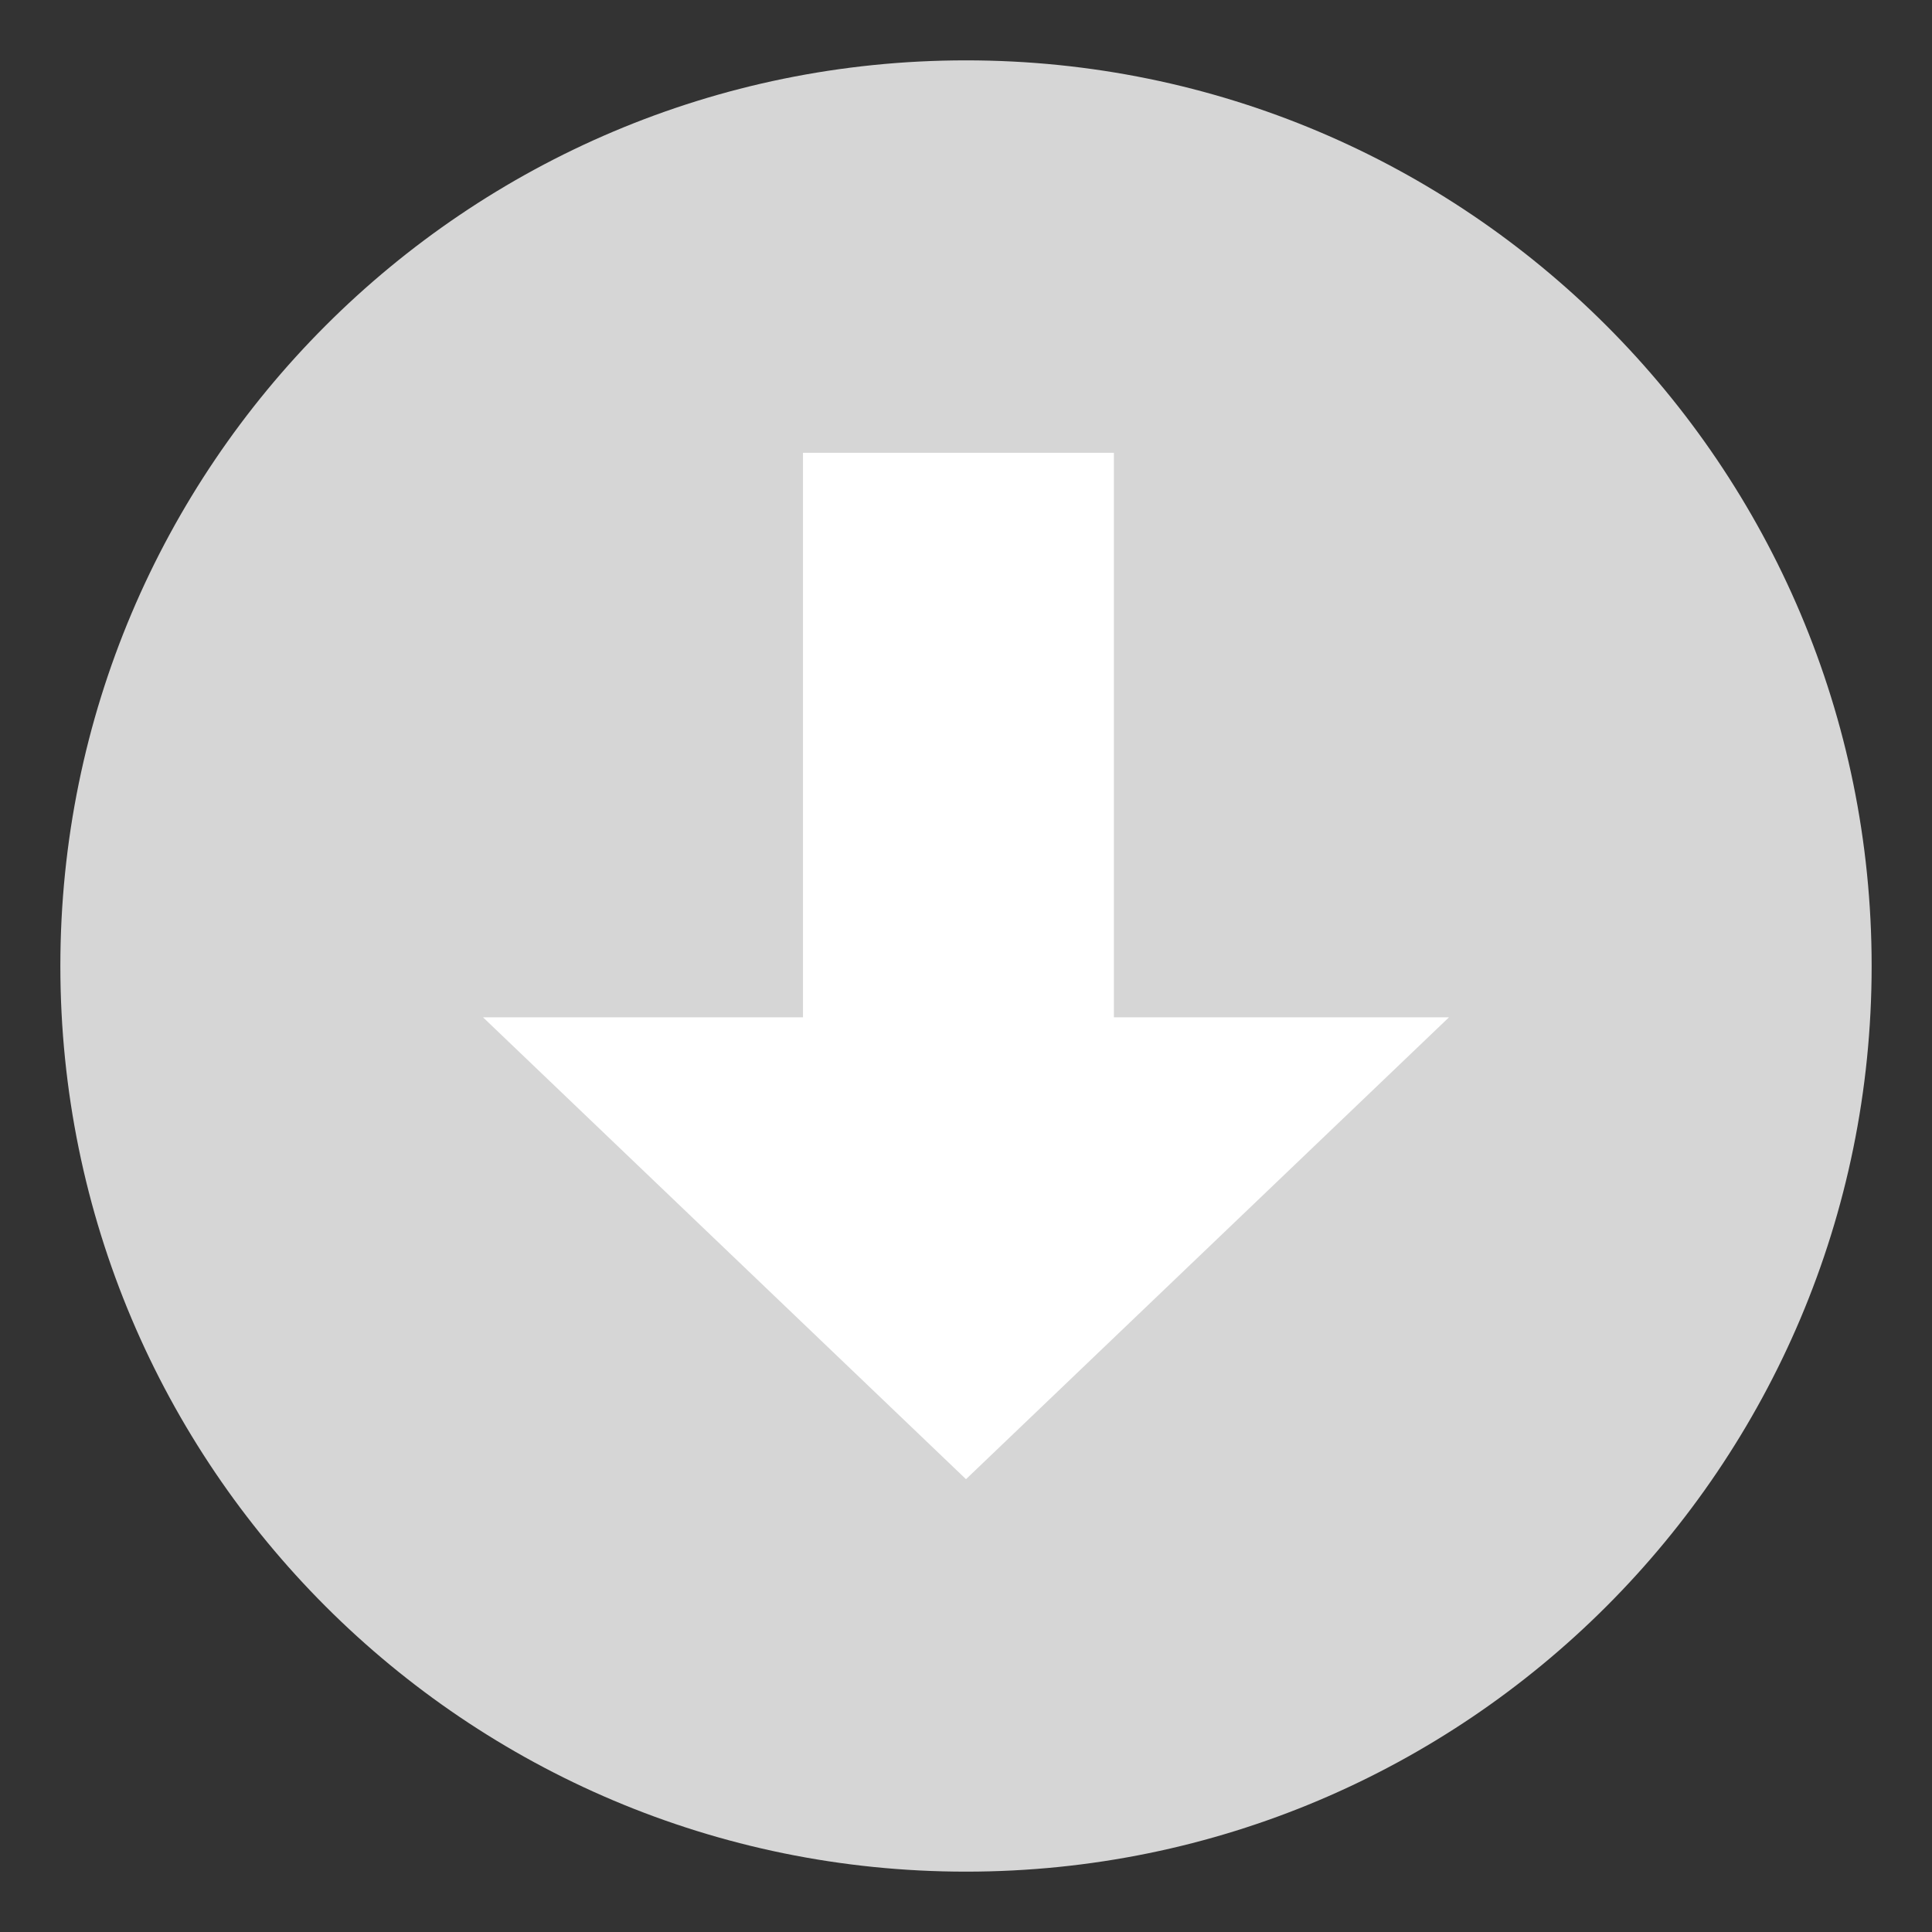 <svg width="29" height="29" viewBox="0 0 29 29" fill="none" xmlns="http://www.w3.org/2000/svg">
<rect x="0" y="0" width="29" height="29" fill="#333333" stroke="none"/>
<g clip-path="url(#clip0_1057_196)">
<path d="M14.5 0.906C22.008 0.906 28.094 6.992 28.094 14.5C28.094 22.008 22.008 28.094 14.5 28.094C6.992 28.094 0.906 22.008 0.906 14.5C0.906 6.992 6.992 0.906 14.5 0.906Z" fill="#D6D6D6"/>
<path d="M21.75 15.27L14.5 22.203L7.25 15.27H12.053V6.797H16.72V15.27H21.75Z" fill="white"/>
</g>
<defs>
<clipPath id="clip0_1057_196">
<rect width="29" height="29" fill="white" transform="matrix(1 0 0 -1 0 29)"/>
</clipPath>
</defs>
</svg>
